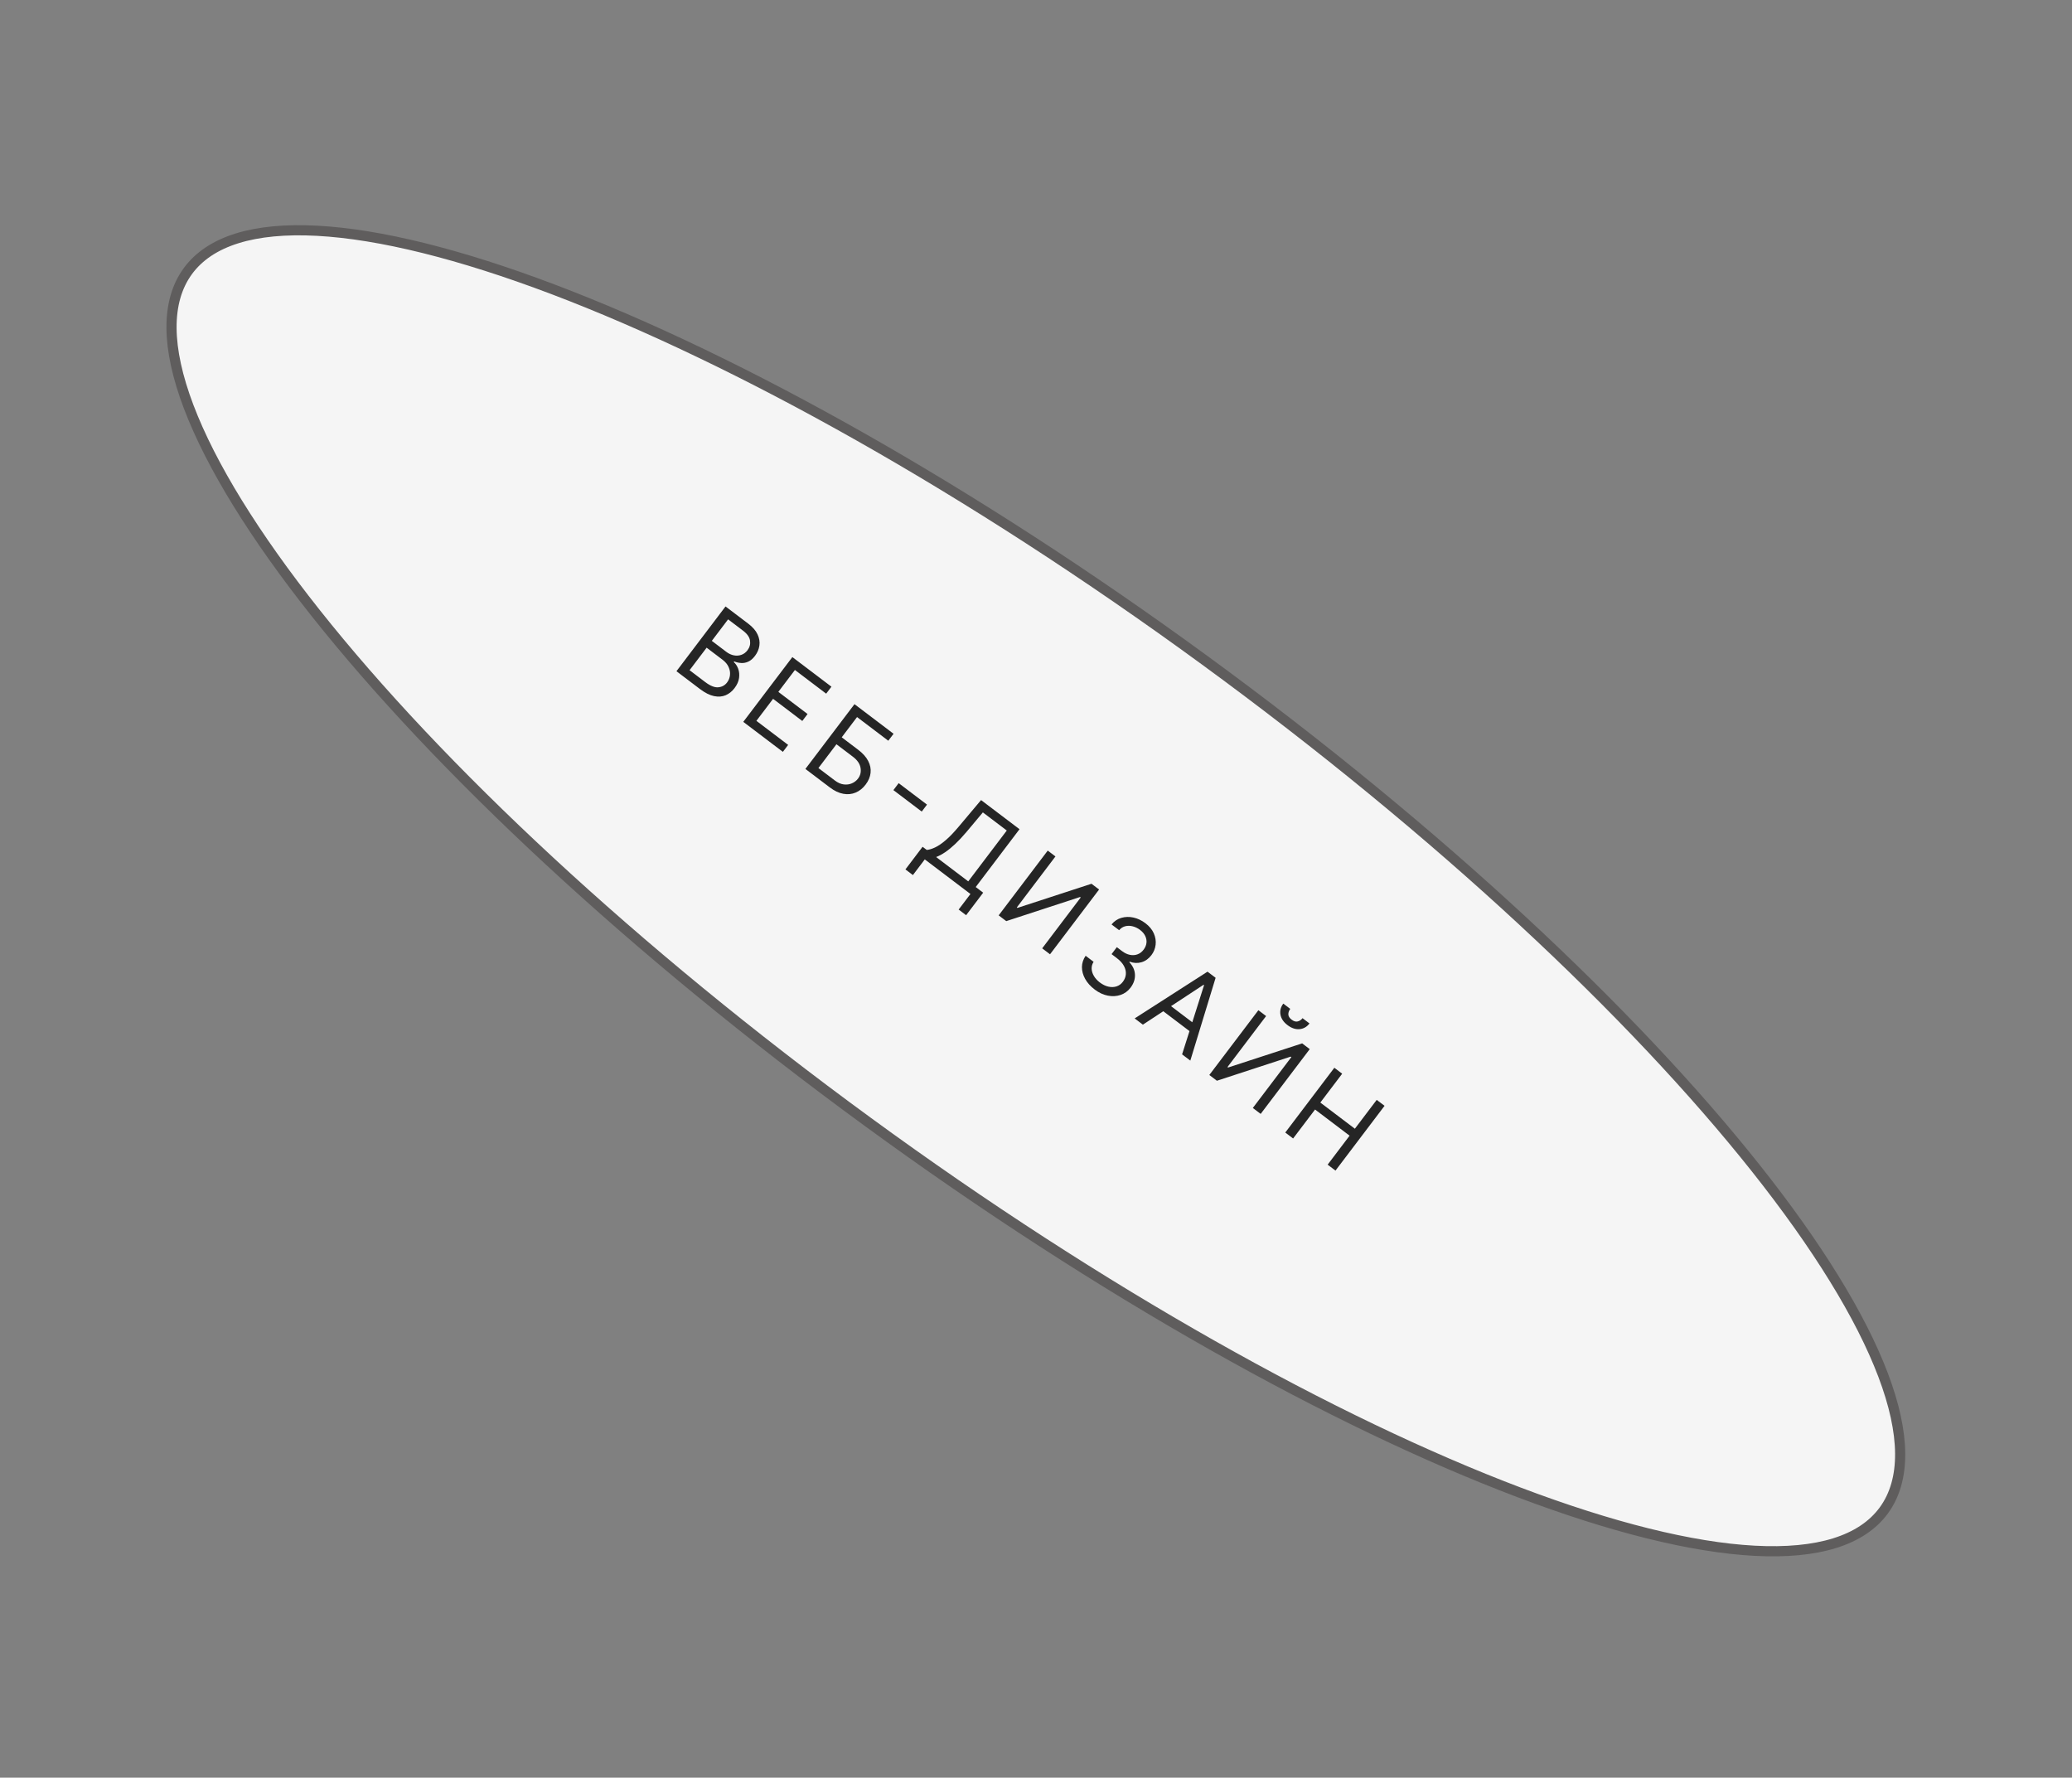 <?xml version="1.0" encoding="UTF-8"?> <svg xmlns="http://www.w3.org/2000/svg" width="204" height="175" viewBox="0 0 204 175" fill="none"><rect x="0" y="0" width="204" height="175" fill="#808080" stroke="none"/><path d="M118.579 64.974C141.721 81.88 160.769 99.76 172.86 114.991C178.907 122.609 183.196 129.541 185.395 135.34C187.603 141.163 187.656 145.703 185.478 148.684C183.301 151.664 178.96 152.995 172.741 152.662C166.548 152.33 158.64 150.352 149.544 146.907C131.358 140.02 108.533 127.311 85.391 110.405C62.249 93.499 43.201 75.619 31.11 60.388C25.062 52.77 20.773 45.838 18.574 40.039C16.366 34.216 16.314 29.676 18.491 26.696C20.668 23.715 25.009 22.384 31.228 22.717C37.421 23.049 45.329 25.027 54.426 28.472C72.612 35.36 95.437 48.069 118.579 64.974Z" fill="#F5F5F5" stroke="#5F5D5D"></path><path d="M66.601 66.077L71.432 59.701L73.662 61.39C74.106 61.726 74.414 62.081 74.586 62.453C74.76 62.823 74.82 63.19 74.766 63.554C74.714 63.917 74.57 64.254 74.334 64.565C74.126 64.839 73.906 65.028 73.673 65.133C73.442 65.239 73.209 65.284 72.972 65.268C72.738 65.254 72.511 65.203 72.29 65.114L72.243 65.177C72.429 65.337 72.573 65.554 72.676 65.828C72.779 66.102 72.809 66.405 72.765 66.739C72.722 67.072 72.573 67.406 72.318 67.743C72.076 68.062 71.786 68.295 71.447 68.44C71.108 68.585 70.725 68.614 70.299 68.526C69.872 68.438 69.408 68.203 68.905 67.823L66.601 66.077ZM67.892 65.977L69.424 67.138C69.929 67.52 70.361 67.694 70.72 67.659C71.083 67.624 71.371 67.466 71.583 67.186C71.747 66.97 71.843 66.729 71.871 66.463C71.901 66.195 71.856 65.929 71.736 65.665C71.618 65.399 71.419 65.16 71.141 64.949L69.572 63.76L67.892 65.977ZM70.082 63.088L71.514 64.173C71.746 64.349 71.99 64.462 72.246 64.513C72.504 64.564 72.751 64.549 72.987 64.466C73.225 64.385 73.429 64.232 73.599 64.008C73.811 63.728 73.894 63.416 73.846 63.073C73.801 62.728 73.566 62.395 73.143 62.075L71.686 60.971L70.082 63.088ZM73.18 71.062L78.012 64.685L81.86 67.601L81.341 68.286L78.265 65.955L76.632 68.11L79.509 70.29L78.99 70.975L76.113 68.795L74.472 70.962L77.598 73.33L77.079 74.015L73.18 71.062ZM79.297 75.696L84.129 69.32L87.977 72.235L87.458 72.92L84.382 70.59L82.872 72.582L84.491 73.809C84.948 74.155 85.276 74.522 85.476 74.908C85.678 75.297 85.758 75.689 85.713 76.083C85.671 76.479 85.51 76.862 85.231 77.231C84.951 77.601 84.622 77.865 84.244 78.023C83.868 78.182 83.462 78.223 83.025 78.143C82.591 78.066 82.145 77.854 81.689 77.508L79.297 75.696ZM80.579 75.609L82.198 76.835C82.489 77.056 82.779 77.184 83.068 77.22C83.361 77.256 83.63 77.221 83.873 77.115C84.121 77.008 84.323 76.851 84.48 76.644C84.712 76.338 84.793 75.987 84.725 75.589C84.659 75.189 84.408 74.824 83.972 74.494L82.353 73.267L80.579 75.609ZM91.269 79.209L90.75 79.894L87.96 77.78L88.479 77.095L91.269 79.209ZM89.145 85.588L90.834 83.359L91.245 83.67C91.484 83.649 91.754 83.568 92.057 83.427C92.362 83.287 92.708 83.052 93.094 82.724C93.484 82.395 93.924 81.936 94.416 81.348L96.591 78.762L100.377 81.63L96.065 87.322L96.8 87.879L95.12 90.096L94.385 89.539L95.546 88.007L91.05 84.601L89.88 86.145L89.145 85.588ZM92.167 84.369L95.33 86.765L99.123 81.759L96.769 79.975L95.151 81.905C94.773 82.351 94.411 82.739 94.062 83.07C93.715 83.398 93.383 83.671 93.065 83.888C92.749 84.102 92.45 84.263 92.167 84.369ZM103.156 83.735L103.915 84.311L100.113 89.33L100.175 89.377L107.465 87L108.212 87.566L103.381 93.943L102.609 93.358L106.402 88.351L106.34 88.304L99.072 90.678L98.324 90.112L103.156 83.735ZM107.779 97.412C107.368 97.101 107.055 96.753 106.84 96.368C106.628 95.985 106.522 95.596 106.523 95.202C106.528 94.807 106.649 94.436 106.886 94.089L107.671 94.684C107.531 94.902 107.468 95.133 107.479 95.377C107.492 95.618 107.568 95.856 107.708 96.089C107.848 96.323 108.041 96.532 108.286 96.718C108.56 96.926 108.839 97.062 109.123 97.127C109.407 97.192 109.673 97.185 109.923 97.106C110.172 97.027 110.382 96.875 110.552 96.651C110.729 96.416 110.828 96.166 110.847 95.899C110.867 95.631 110.804 95.361 110.657 95.089C110.51 94.817 110.274 94.559 109.95 94.314L109.44 93.927L109.959 93.242L110.469 93.629C110.723 93.82 110.979 93.943 111.24 93.996C111.502 94.051 111.75 94.037 111.983 93.952C112.219 93.87 112.422 93.716 112.592 93.492C112.756 93.276 112.85 93.052 112.876 92.82C112.901 92.588 112.861 92.361 112.754 92.14C112.649 91.92 112.48 91.721 112.245 91.543C112.025 91.377 111.787 91.26 111.531 91.193C111.278 91.126 111.033 91.121 110.795 91.18C110.56 91.237 110.356 91.367 110.186 91.571L109.438 91.005C109.704 90.68 110.027 90.464 110.406 90.356C110.786 90.246 111.183 90.235 111.595 90.326C112.009 90.417 112.4 90.602 112.767 90.88C113.162 91.179 113.439 91.516 113.601 91.889C113.763 92.261 113.822 92.634 113.777 93.008C113.732 93.382 113.596 93.72 113.368 94.021C113.095 94.38 112.769 94.615 112.388 94.725C112.01 94.836 111.622 94.819 111.227 94.673L111.189 94.723C111.541 95.094 111.726 95.504 111.743 95.951C111.762 96.397 111.618 96.822 111.311 97.227C111.049 97.573 110.718 97.813 110.32 97.946C109.926 98.078 109.507 98.101 109.064 98.013C108.62 97.926 108.192 97.725 107.779 97.412ZM112.524 100.87L111.714 100.256L118.887 95.654L119.684 96.258L117.194 104.408L116.384 103.795L118.546 96.984L118.496 96.946L112.524 100.87ZM114.71 98.605L117.973 101.078L117.454 101.763L114.191 99.29L114.71 98.605ZM123.895 99.448L124.655 100.024L120.852 105.043L120.914 105.09L128.204 102.713L128.951 103.279L124.12 109.656L123.348 109.071L127.141 104.064L127.079 104.017L119.811 106.391L119.064 105.825L123.895 99.448ZM128.241 100.232L128.926 100.751C128.671 101.087 128.347 101.274 127.952 101.312C127.558 101.35 127.161 101.218 126.763 100.916C126.371 100.618 126.139 100.275 126.069 99.885C126 99.496 126.093 99.134 126.348 98.798L127.033 99.317C126.91 99.479 126.847 99.655 126.844 99.845C126.842 100.037 126.951 100.215 127.169 100.38C127.387 100.545 127.589 100.602 127.775 100.55C127.963 100.5 128.119 100.394 128.241 100.232ZM126.542 111.491L131.373 105.114L132.145 105.699L129.994 108.539L133.394 111.115L135.545 108.275L136.318 108.86L131.486 115.237L130.714 114.652L132.875 111.8L129.475 109.224L127.314 112.076L126.542 111.491Z" fill="#252525"></path></svg> 